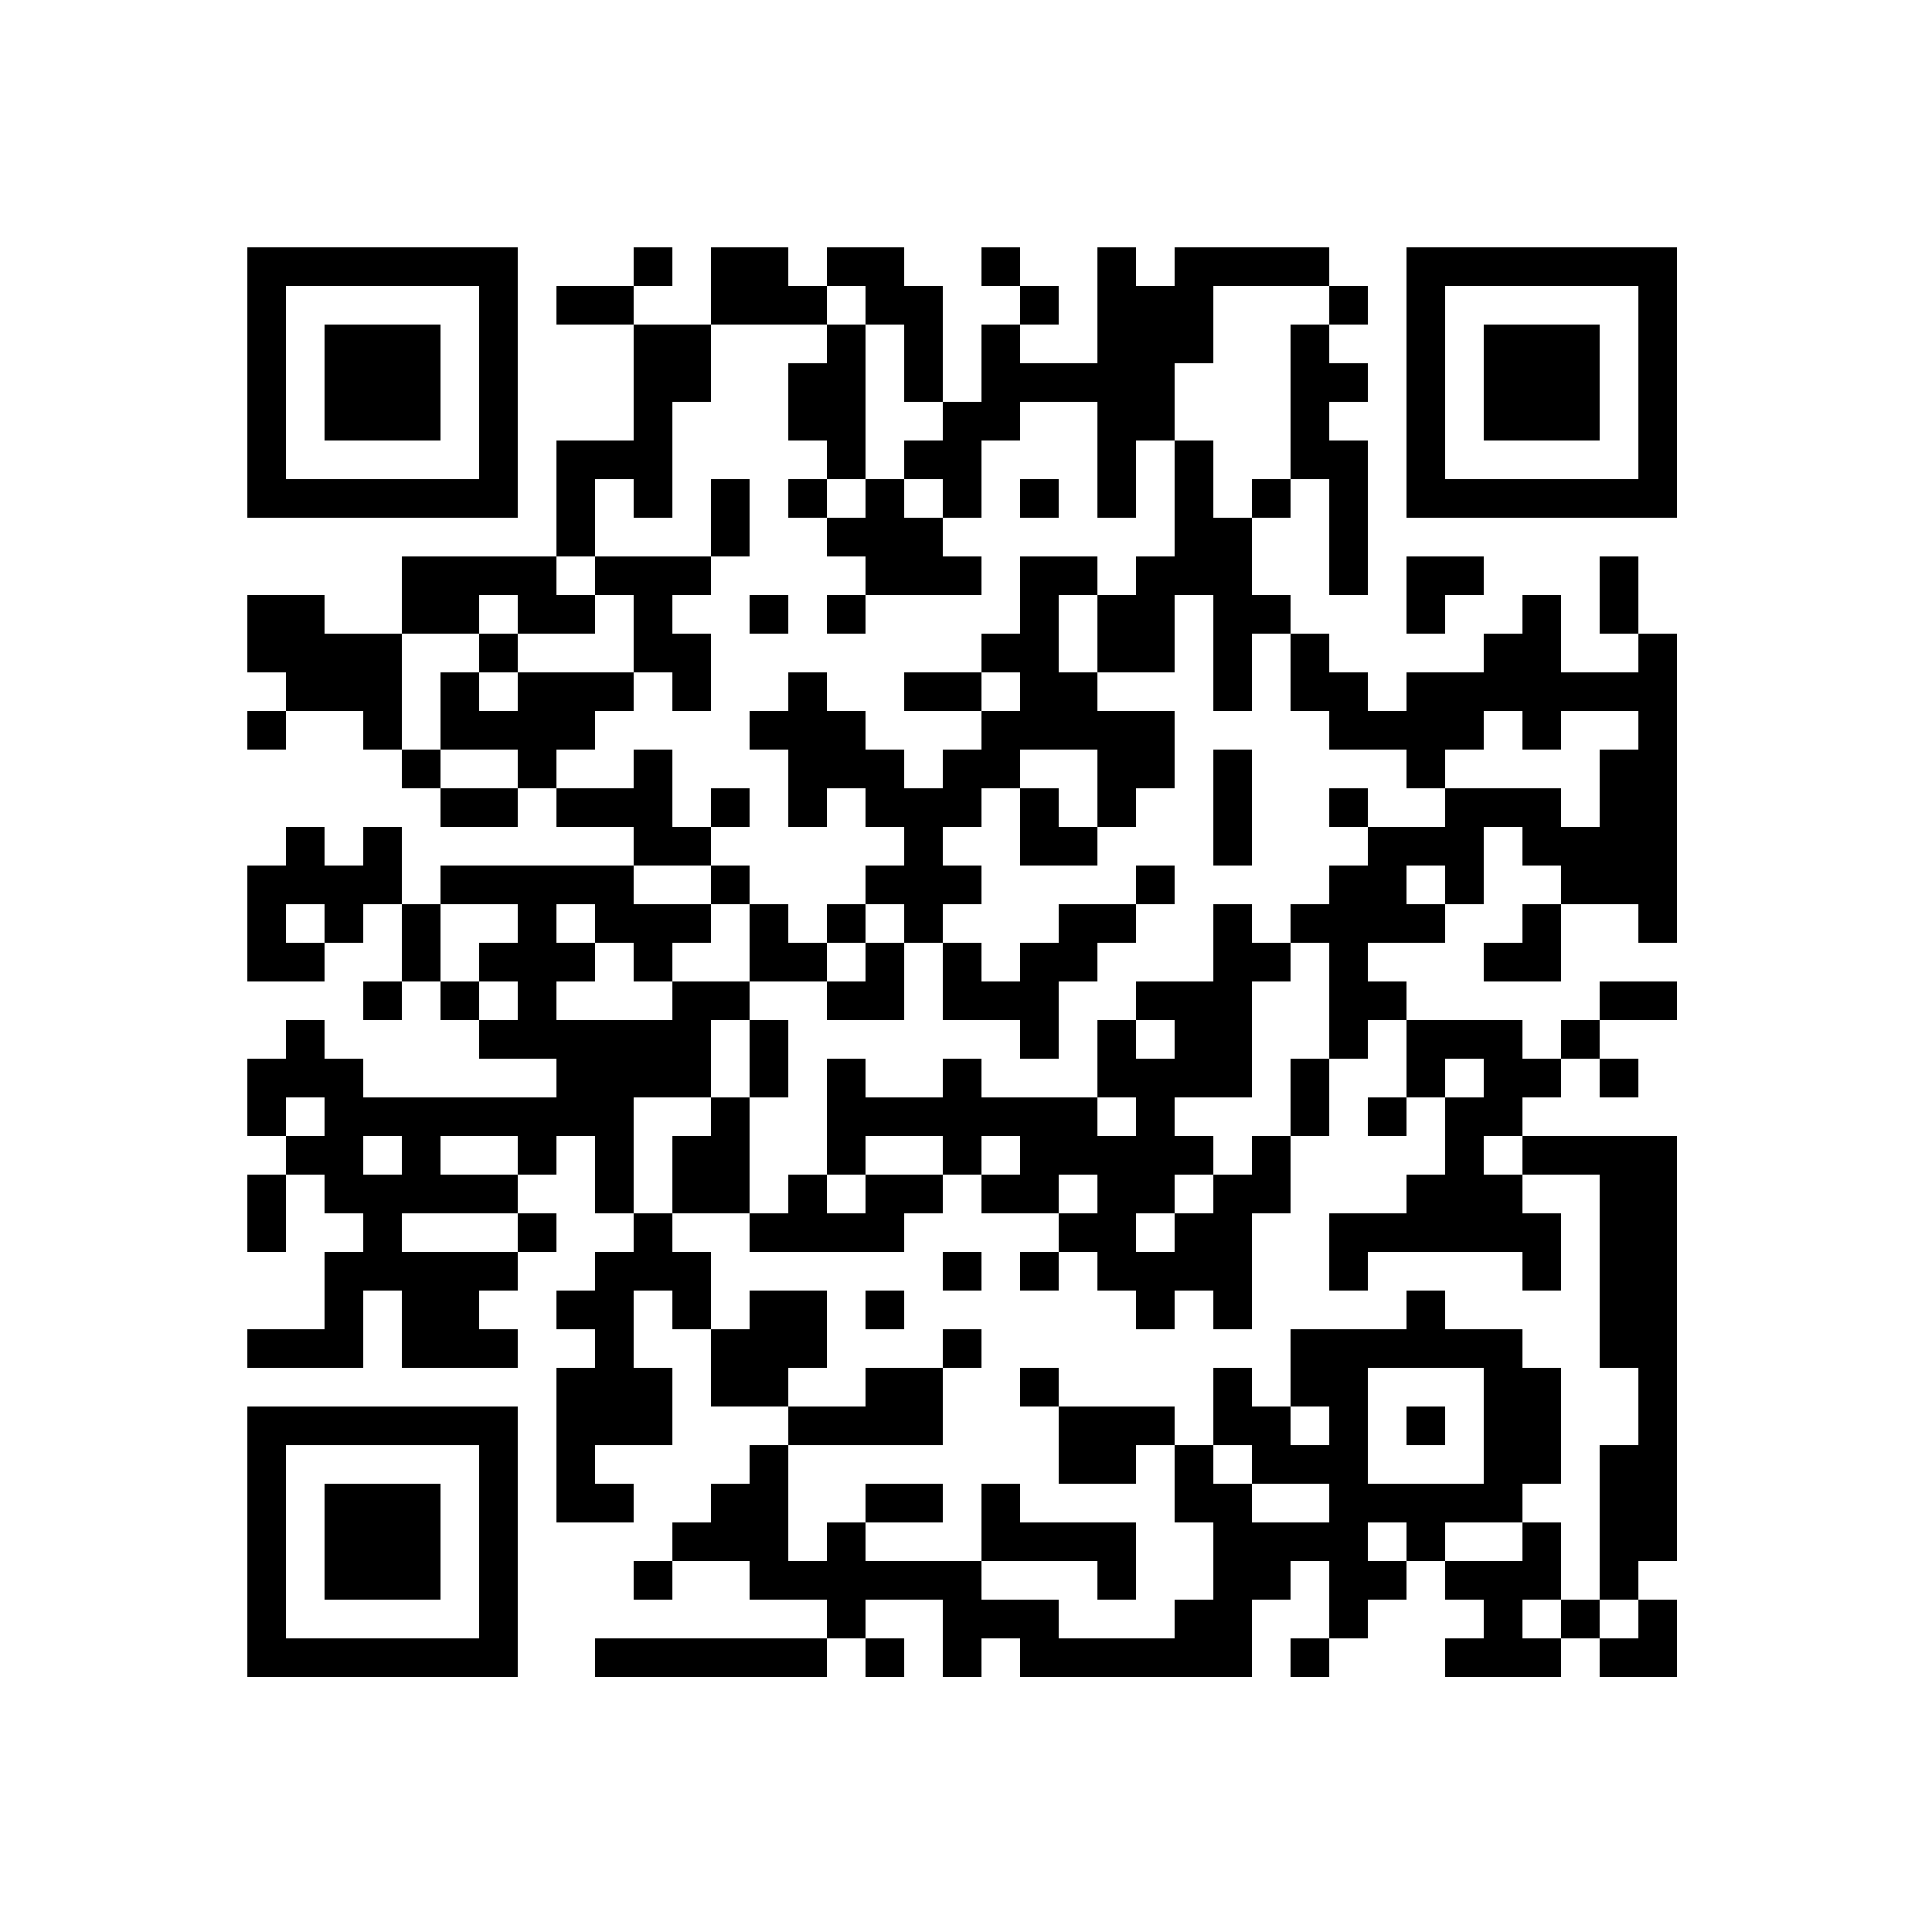 <?xml version="1.0" encoding="UTF-8"?>
<svg version="1.1" xmlns="http://www.w3.org/2000/svg" width="250" height="250">
<path d="M0,0 L250,0 L250,250 L0,250 Z " fill="#FFFFFF" transform="translate(0,0)"/>
<path d="M0,0 L10,0 L10,5 L15,5 L15,0 L25,0 L25,5 L30,5 L30,20 L35,20 L35,10 L40,10 L40,15 L50,15 L50,0 L55,0 L55,5 L60,5 L60,0 L80,0 L80,5 L65,5 L65,15 L60,15 L60,25 L65,25 L65,35 L70,35 L70,45 L75,45 L75,50 L80,50 L80,55 L85,55 L85,60 L90,60 L90,55 L100,55 L100,50 L105,50 L105,45 L110,45 L110,55 L120,55 L120,50 L125,50 L125,90 L120,90 L120,85 L110,85 L110,80 L105,80 L105,75 L100,75 L100,85 L95,85 L95,90 L85,90 L85,95 L90,95 L90,100 L105,100 L105,105 L110,105 L110,110 L105,110 L105,115 L125,115 L125,170 L120,170 L120,175 L125,175 L125,185 L115,185 L115,180 L110,180 L110,185 L95,185 L95,180 L100,180 L100,175 L95,175 L95,170 L90,170 L90,175 L85,175 L85,180 L80,180 L80,170 L75,170 L75,175 L70,175 L70,185 L40,185 L40,180 L35,180 L35,185 L30,185 L30,175 L20,175 L20,180 L15,180 L15,175 L5,175 L5,170 L-5,170 L-5,165 L0,165 L0,160 L5,160 L5,155 L10,155 L10,150 L0,150 L0,140 L-5,140 L-5,135 L-10,135 L-10,145 L-5,145 L-5,155 L-15,155 L-15,160 L-10,160 L-10,165 L-20,165 L-20,145 L-15,145 L-15,140 L-20,140 L-20,135 L-15,135 L-15,130 L-10,130 L-10,125 L-15,125 L-15,115 L-20,115 L-20,120 L-25,120 L-25,125 L-40,125 L-40,130 L-25,130 L-25,135 L-30,135 L-30,140 L-25,140 L-25,145 L-40,145 L-40,135 L-45,135 L-45,145 L-60,145 L-60,140 L-50,140 L-50,130 L-45,130 L-45,125 L-50,125 L-50,120 L-55,120 L-55,115 L-60,115 L-60,105 L-55,105 L-55,100 L-50,100 L-50,105 L-45,105 L-45,110 L-20,110 L-20,105 L-30,105 L-30,100 L-25,100 L-25,95 L-30,95 L-30,90 L-25,90 L-25,85 L-35,85 L-35,80 L-10,80 L-10,75 L-20,75 L-20,70 L-25,70 L-25,65 L-35,65 L-35,55 L-30,55 L-30,50 L-40,50 L-40,40 L-20,40 L-20,25 L-10,25 L-10,10 L0,10 Z " fill="#FFFFFF" transform="translate(92,32)"/>
<path d="M0,0 L10,0 L10,5 L15,5 L15,0 L25,0 L25,5 L30,5 L30,20 L35,20 L35,10 L40,10 L40,15 L50,15 L50,0 L55,0 L55,5 L60,5 L60,0 L80,0 L80,5 L65,5 L65,15 L60,15 L60,25 L65,25 L65,35 L70,35 L70,45 L75,45 L75,50 L70,50 L70,60 L65,60 L65,45 L60,45 L60,55 L50,55 L50,60 L60,60 L60,70 L55,70 L55,75 L50,75 L50,80 L40,80 L40,70 L35,70 L35,75 L30,75 L30,80 L35,80 L35,85 L30,85 L30,90 L25,90 L25,100 L15,100 L15,95 L5,95 L5,100 L10,100 L10,110 L5,110 L5,125 L-5,125 L-5,130 L0,130 L0,140 L-5,140 L-5,135 L-10,135 L-10,145 L-5,145 L-5,155 L-15,155 L-15,160 L-10,160 L-10,165 L-20,165 L-20,145 L-15,145 L-15,140 L-20,140 L-20,135 L-15,135 L-15,130 L-10,130 L-10,125 L-15,125 L-15,115 L-20,115 L-20,120 L-25,120 L-25,125 L-40,125 L-40,130 L-25,130 L-25,135 L-30,135 L-30,140 L-25,140 L-25,145 L-40,145 L-40,135 L-45,135 L-45,145 L-60,145 L-60,140 L-50,140 L-50,130 L-45,130 L-45,125 L-50,125 L-50,120 L-55,120 L-55,115 L-60,115 L-60,105 L-55,105 L-55,100 L-50,100 L-50,105 L-45,105 L-45,110 L-20,110 L-20,105 L-30,105 L-30,100 L-25,100 L-25,95 L-30,95 L-30,90 L-25,90 L-25,85 L-35,85 L-35,80 L-10,80 L-10,75 L-20,75 L-20,70 L-25,70 L-25,65 L-35,65 L-35,55 L-30,55 L-30,50 L-40,50 L-40,40 L-20,40 L-20,25 L-10,25 L-10,10 L0,10 Z " fill="#FFFFFF" transform="translate(92,32)"/>
<path d="M0,0 L15,0 L15,5 L20,5 L20,10 L15,10 L15,15 L35,15 L35,70 L30,70 L30,75 L35,75 L35,85 L25,85 L25,80 L20,80 L20,85 L5,85 L5,80 L10,80 L10,75 L5,75 L5,70 L0,70 L0,75 L-5,75 L-5,80 L-10,80 L-10,70 L-15,70 L-15,75 L-20,75 L-20,85 L-50,85 L-50,80 L-55,80 L-55,85 L-60,85 L-60,75 L-70,75 L-70,80 L-75,80 L-75,75 L-85,75 L-85,70 L-95,70 L-95,65 L-90,65 L-90,60 L-85,60 L-85,55 L-80,55 L-80,70 L-75,70 L-75,65 L-70,65 L-70,70 L-55,70 L-55,75 L-45,75 L-45,80 L-30,80 L-30,75 L-25,75 L-25,65 L-30,65 L-30,55 L-25,55 L-25,45 L-20,45 L-20,50 L-15,50 L-15,40 L0,40 L0,35 L5,35 L5,40 L15,40 L15,45 L20,45 L20,60 L15,60 L15,65 L20,65 L20,75 L25,75 L25,55 L30,55 L30,45 L25,45 L25,20 L15,20 L15,25 L20,25 L20,35 L15,35 L15,30 L-5,30 L-5,35 L-10,35 L-10,25 L0,25 L0,20 L5,20 L5,10 L0,10 Z " fill="#000000" transform="translate(182,132)"/>
<path d="M0,0 L25,0 L25,5 L35,5 L35,10 L30,10 L30,15 L40,15 L40,20 L45,20 L45,30 L40,30 L40,45 L30,45 L30,50 L35,50 L35,60 L30,60 L30,55 L25,55 L25,65 L30,65 L30,75 L20,75 L20,80 L25,80 L25,85 L15,85 L15,65 L20,65 L20,60 L15,60 L15,55 L20,55 L20,50 L25,50 L25,45 L20,45 L20,35 L15,35 L15,40 L10,40 L10,45 L-5,45 L-5,50 L10,50 L10,55 L5,55 L5,60 L10,60 L10,65 L-5,65 L-5,55 L-10,55 L-10,65 L-25,65 L-25,60 L-15,60 L-15,50 L-10,50 L-10,45 L-15,45 L-15,40 L-20,40 L-20,35 L-25,35 L-25,25 L-20,25 L-20,20 L-15,20 L-15,25 L-10,25 L-10,30 L15,30 L15,25 L5,25 L5,20 L10,20 L10,15 L5,15 L5,10 L10,10 L10,5 L0,5 Z " fill="#000000" transform="translate(57,112)"/>
<path d="M0,0 L5,0 L5,15 L10,15 L10,5 L15,5 L15,15 L20,15 L20,20 L30,20 L30,25 L35,25 L35,30 L25,30 L25,35 L20,35 L20,40 L15,40 L15,45 L10,45 L10,40 L5,40 L5,50 L-5,50 L-5,55 L-10,55 L-10,65 L-25,65 L-25,60 L-30,60 L-30,65 L-40,65 L-40,60 L-45,60 L-45,75 L-50,75 L-50,80 L-55,80 L-55,65 L-50,65 L-50,55 L-55,55 L-55,50 L-45,50 L-45,55 L-35,55 L-35,45 L-30,45 L-30,40 L-25,40 L-25,35 L-30,35 L-30,30 L-25,30 L-25,25 L-20,25 L-20,35 L-10,35 L-10,30 L-5,30 L-5,25 L0,25 L0,15 L-10,15 L-10,10 L0,10 Z " fill="#FFFFFF" transform="translate(152,77)"/>
<path d="M0,0 L5,0 L5,5 L10,5 L10,10 L5,10 L5,25 L-5,25 L-5,30 L0,30 L0,35 L5,35 L5,30 L10,30 L10,40 L5,40 L5,55 L0,55 L0,50 L-5,50 L-5,55 L-10,55 L-10,50 L-15,50 L-15,45 L-20,45 L-20,40 L-30,40 L-30,35 L-35,35 L-35,40 L-40,40 L-40,45 L-60,45 L-60,40 L-55,40 L-55,35 L-50,35 L-50,20 L-45,20 L-45,25 L-35,25 L-35,20 L-30,20 L-30,25 L-15,25 L-15,15 L-10,15 L-10,10 L0,10 Z " fill="#000000" transform="translate(157,117)"/>
<path d="M0,0 L5,0 L5,10 L15,10 L15,5 L20,5 L20,45 L15,45 L15,40 L5,40 L5,35 L0,35 L0,30 L-5,30 L-5,40 L-10,40 L-10,45 L-20,45 L-20,50 L-15,50 L-15,55 L-20,55 L-20,60 L-25,60 L-25,45 L-30,45 L-30,40 L-25,40 L-25,35 L-20,35 L-20,30 L-10,30 L-10,25 L-15,25 L-15,20 L-25,20 L-25,15 L-30,15 L-30,5 L-25,5 L-25,10 L-20,10 L-20,15 L-15,15 L-15,10 L-5,10 L-5,5 L0,5 Z " fill="#000000" transform="translate(197,77)"/>
<path d="M0,0 L5,0 L5,10 L10,10 L10,20 L15,20 L15,25 L10,25 L10,35 L5,35 L5,20 L0,20 L0,30 L-10,30 L-10,35 L0,35 L0,45 L-5,45 L-5,50 L-10,50 L-10,55 L-20,55 L-20,45 L-25,45 L-25,50 L-30,50 L-30,55 L-25,55 L-25,60 L-30,60 L-30,65 L-35,65 L-35,60 L-40,60 L-40,55 L-35,55 L-35,50 L-40,50 L-40,45 L-45,45 L-45,50 L-50,50 L-50,40 L-55,40 L-55,35 L-50,35 L-50,30 L-45,30 L-45,35 L-40,35 L-40,40 L-35,40 L-35,45 L-30,45 L-30,40 L-25,40 L-25,35 L-35,35 L-35,30 L-25,30 L-25,25 L-20,25 L-20,15 L-10,15 L-10,20 L-5,20 L-5,15 L0,15 Z " fill="#000000" transform="translate(152,57)"/>
<path d="M0,0 L10,0 L10,5 L15,5 L15,0 L25,0 L25,5 L30,5 L30,20 L35,20 L35,10 L40,10 L40,15 L50,15 L50,0 L55,0 L55,5 L60,5 L60,0 L80,0 L80,5 L65,5 L65,15 L60,15 L60,25 L55,25 L55,35 L50,35 L50,20 L40,20 L40,25 L35,25 L35,35 L30,35 L30,40 L35,40 L35,45 L20,45 L20,40 L15,40 L15,35 L20,35 L20,30 L15,30 L15,25 L10,25 L10,15 L15,15 L15,10 L0,10 Z " fill="#000000" transform="translate(92,32)"/>
<path d="M0,0 L35,0 L35,35 L0,35 Z " fill="#FFFFFF" transform="translate(32,182)"/>
<path d="M0,0 L35,0 L35,35 L0,35 Z " fill="#FFFFFF" transform="translate(182,32)"/>
<path d="M0,0 L35,0 L35,35 L0,35 Z " fill="#FFFFFF" transform="translate(32,32)"/>
<path d="M0,0 L15,0 L15,5 L20,5 L20,10 L15,10 L15,15 L35,15 L35,70 L30,70 L30,75 L25,75 L25,55 L30,55 L30,45 L25,45 L25,20 L15,20 L15,25 L20,25 L20,35 L15,35 L15,30 L-5,30 L-5,35 L-10,35 L-10,25 L0,25 L0,20 L5,20 L5,10 L0,10 Z " fill="#000000" transform="translate(182,132)"/>
<path d="M0,0 L10,0 L10,10 L5,10 L5,25 L0,25 L0,20 L-5,20 L-5,30 L10,30 L10,35 L5,35 L5,40 L10,40 L10,50 L5,50 L5,45 L0,45 L0,50 L-5,50 L-5,55 L-10,55 L-10,60 L-15,60 L-15,55 L-25,55 L-25,45 L-20,45 L-20,40 L-30,40 L-30,30 L-10,30 L-10,15 L0,15 Z " fill="#000000" transform="translate(82,42)"/>
<path d="M0,0 L35,0 L35,35 L0,35 Z M5,5 L5,30 L30,30 L30,5 Z " fill="#000000" transform="translate(32,182)"/>
<path d="M0,0 L35,0 L35,35 L0,35 Z M5,5 L5,30 L30,30 L30,5 Z " fill="#000000" transform="translate(182,32)"/>
<path d="M0,0 L35,0 L35,35 L0,35 Z M5,5 L5,30 L30,30 L30,5 Z " fill="#000000" transform="translate(32,32)"/>
<path d="M0,0 L15,0 L15,5 L20,5 L20,10 L15,10 L15,25 L20,25 L20,35 L15,35 L15,30 L-5,30 L-5,35 L-10,35 L-10,25 L0,25 L0,20 L5,20 L5,10 L0,10 Z " fill="#000000" transform="translate(182,132)"/>
<path d="M0,0 L10,0 L10,10 L5,10 L5,25 L0,25 L0,20 L-5,20 L-5,30 L10,30 L10,35 L5,35 L5,40 L10,40 L10,50 L5,50 L5,45 L0,45 L0,35 L-10,35 L-10,15 L0,15 Z " fill="#000000" transform="translate(82,42)"/>
<path d="M0,0 L10,0 L10,5 L15,5 L15,0 L25,0 L25,5 L30,5 L30,20 L25,20 L25,10 L20,10 L20,30 L15,30 L15,25 L10,25 L10,15 L15,15 L15,10 L0,10 Z " fill="#000000" transform="translate(92,32)"/>
<path d="M0,0 L5,0 L5,5 L10,5 L10,15 L5,15 L5,10 L0,10 L0,20 L5,20 L5,30 L-5,30 L-5,35 L0,35 L0,40 L-10,40 L-10,20 L-5,20 L-5,15 L-10,15 L-10,10 L-5,10 L-5,5 L0,5 Z " fill="#000000" transform="translate(82,157)"/>
<path d="M0,0 L15,0 L15,10 L30,10 L30,20 L20,20 L20,15 L15,15 L15,20 L0,20 L0,15 L5,15 L5,10 L0,10 Z " fill="#000000" transform="translate(187,197)"/>
<path d="M0,0 L5,0 L5,10 L10,10 L10,20 L15,20 L15,25 L10,25 L10,35 L5,35 L5,20 L0,20 L0,30 L-10,30 L-10,20 L-5,20 L-5,15 L0,15 Z " fill="#000000" transform="translate(152,57)"/>
<path d="M0,0 L15,0 L15,5 L10,5 L10,25 L5,25 L5,30 L0,30 L0,20 L-5,20 L-5,10 L0,10 Z " fill="#FFFFFF" transform="translate(157,37)"/>
<path d="M0,0 L5,0 L5,5 L10,5 L10,0 L15,0 L15,10 L10,10 L10,15 L5,15 L5,20 L-5,20 L-5,5 L0,5 Z " fill="#000000" transform="translate(37,107)"/>
<path d="M0,0 L5,0 L5,15 L0,15 L0,25 L-5,25 L-5,30 L-10,30 L-10,25 L-15,25 L-15,20 L-5,20 L-5,5 L0,5 Z " fill="#FFFFFF" transform="translate(167,122)"/>
<path d="M0,0 L10,0 L10,5 L20,5 L20,20 L15,20 L15,15 L5,15 L5,10 L0,10 Z " fill="#000000" transform="translate(32,77)"/>
<path d="M0,0 L15,0 L15,15 L0,15 Z " fill="#000000" transform="translate(42,192)"/>
<path d="M0,0 L15,0 L15,15 L0,15 Z " fill="#FFFFFF" transform="translate(177,177)"/>
<path d="M0,0 L10,0 L10,5 L5,5 L5,10 L0,10 L0,20 L-5,20 L-5,15 L-15,15 L-15,5 L-10,5 L-10,10 L-5,10 L-5,5 L0,5 Z " fill="#000000" transform="translate(137,117)"/>
<path d="M0,0 L5,0 L5,5 L10,5 L10,0 L25,0 L25,5 L20,5 L20,10 L15,10 L15,15 L10,15 L10,10 L0,10 Z " fill="#000000" transform="translate(57,87)"/>
<path d="M0,0 L15,0 L15,15 L0,15 Z " fill="#000000" transform="translate(192,42)"/>
<path d="M0,0 L5,0 L5,5 L10,5 L10,10 L5,10 L5,15 L10,15 L10,35 L5,35 L5,20 L0,20 Z " fill="#000000" transform="translate(167,42)"/>
<path d="M0,0 L15,0 L15,15 L0,15 Z " fill="#000000" transform="translate(42,42)"/>
<path d="M0,0 L5,0 L5,5 L10,5 L10,0 L20,0 L20,5 L15,5 L15,15 L10,15 L10,10 L-5,10 L-5,5 L0,5 Z " fill="#FFFFFF" transform="translate(192,92)"/>
<path d="M0,0 L10,0 L10,10 L5,10 L5,15 L-5,15 L-5,5 L0,5 Z " fill="#000000" transform="translate(97,167)"/>
<path d="M0,0 L5,0 L5,5 L10,5 L10,0 L20,0 L20,5 L15,5 L15,10 L-5,10 L-5,5 L0,5 Z " fill="#000000" transform="translate(102,152)"/>
<path d="M0,0 L15,0 L15,5 L10,5 L10,10 L15,10 L15,20 L10,20 L10,15 L5,15 L5,5 L0,5 Z " fill="#000000" transform="translate(77,72)"/>
<path d="M0,0 L5,0 L5,5 L10,5 L10,10 L15,10 L15,15 L0,15 L0,10 L-5,10 L-5,5 L0,5 Z " fill="#000000" transform="translate(112,62)"/>
<path d="M0,0 L30,0 L30,5 L0,5 Z " fill="#000000" transform="translate(77,212)"/>
<path d="M0,0 L5,0 L5,5 L20,5 L20,15 L15,15 L15,10 L0,10 Z " fill="#000000" transform="translate(127,192)"/>
<path d="M0,0 L10,0 L10,10 L-10,10 L-10,5 L0,5 Z " fill="#000000" transform="translate(112,177)"/>
<path d="M0,0 L5,0 L5,10 L10,10 L10,15 L0,15 L0,10 L-10,10 L-10,5 L0,5 Z " fill="#000000" transform="translate(82,97)"/>
<path d="M0,0 L5,0 L5,20 L0,20 L0,15 L-5,15 L-5,5 L0,5 Z " fill="#000000" transform="translate(107,42)"/>
<path d="M0,0 L10,0 L10,5 L20,5 L20,10 L0,10 Z " fill="#000000" transform="translate(92,32)"/>
<path d="M0,0 L15,0 L15,5 L10,5 L10,10 L0,10 Z " fill="#000000" transform="translate(137,182)"/>
<path d="M0,0 L5,0 L5,15 L-5,15 L-5,5 L0,5 Z " fill="#000000" transform="translate(92,142)"/>
<path d="M0,0 L5,0 L5,10 L10,10 L10,15 L5,15 L5,20 L0,20 Z " fill="#FFFFFF" transform="translate(112,42)"/>
<path d="M0,0 L10,0 L10,5 L5,5 L5,15 L0,15 Z " fill="#FFFFFF" transform="translate(82,142)"/>
<path d="M0,0 L5,0 L5,5 L10,5 L10,10 L-5,10 L-5,5 L0,5 Z " fill="#FFFFFF" transform="translate(77,122)"/>
<path d="M0,0 L10,0 L10,5 L5,5 L5,15 L0,15 Z " fill="#FFFFFF" transform="translate(52,82)"/>
<path d="M0,0 L5,0 L5,10 L-10,10 L-10,5 L0,5 Z " fill="#FFFFFF" transform="translate(77,77)"/>
<path d="M0,0 L5,0 L5,10 L-5,10 L-5,5 L0,5 Z " fill="#000000" transform="translate(212,207)"/>
<path d="M0,0 L15,0 L15,5 L0,5 Z " fill="#FFFFFF" transform="translate(52,157)"/>
<path d="M0,0 L5,0 L5,10 L-5,10 L-5,5 L0,5 Z " fill="#000000" transform="translate(112,122)"/>
<path d="M0,0 L5,0 L5,10 L-5,10 L-5,5 L0,5 Z " fill="#000000" transform="translate(197,117)"/>
<path d="M0,0 L5,0 L5,5 L10,5 L10,10 L0,10 Z " fill="#000000" transform="translate(97,117)"/>
<path d="M0,0 L5,0 L5,10 L-5,10 L-5,5 L0,5 Z " fill="#FFFFFF" transform="translate(92,117)"/>
<path d="M0,0 L10,0 L10,5 L5,5 L5,10 L0,10 Z " fill="#FFFFFF" transform="translate(57,117)"/>
<path d="M0,0 L5,0 L5,5 L10,5 L10,10 L0,10 Z " fill="#000000" transform="translate(132,102)"/>
<path d="M0,0 L5,0 L5,15 L0,15 Z " fill="#000000" transform="translate(157,97)"/>
<path d="M0,0 L10,0 L10,10 L5,10 L5,5 L0,5 Z " fill="#FFFFFF" transform="translate(132,97)"/>
<path d="M0,0 L10,0 L10,5 L5,5 L5,10 L0,10 Z " fill="#000000" transform="translate(182,72)"/>
<path d="M0,0 L10,0 L10,5 L0,5 Z " fill="#FFFFFF" transform="translate(187,197)"/>
<path d="M0,0 L10,0 L10,5 L0,5 Z " fill="#FFFFFF" transform="translate(162,192)"/>
<path d="M0,0 L10,0 L10,5 L0,5 Z " fill="#000000" transform="translate(112,192)"/>
<path d="M0,0 L5,0 L5,10 L0,10 Z " fill="#000000" transform="translate(32,152)"/>
<path d="M0,0 L10,0 L10,5 L0,5 Z " fill="#FFFFFF" transform="translate(112,147)"/>
<path d="M0,0 L10,0 L10,5 L0,5 Z " fill="#FFFFFF" transform="translate(57,147)"/>
<path d="M0,0 L5,0 L5,10 L0,10 Z " fill="#000000" transform="translate(167,137)"/>
<path d="M0,0 L5,0 L5,10 L0,10 Z " fill="#000000" transform="translate(97,132)"/>
<path d="M0,0 L5,0 L5,10 L0,10 Z " fill="#FFFFFF" transform="translate(92,132)"/>
<path d="M0,0 L10,0 L10,5 L0,5 Z " fill="#000000" transform="translate(207,127)"/>
<path d="M0,0 L5,0 L5,10 L0,10 Z " fill="#000000" transform="translate(52,117)"/>
<path d="M0,0 L10,0 L10,5 L0,5 Z " fill="#FFFFFF" transform="translate(82,112)"/>
<path d="M0,0 L10,0 L10,5 L0,5 Z " fill="#000000" transform="translate(57,102)"/>
<path d="M0,0 L10,0 L10,5 L0,5 Z " fill="#000000" transform="translate(117,87)"/>
<path d="M0,0 L5,0 L5,10 L0,10 Z " fill="#FFFFFF" transform="translate(137,77)"/>
<path d="M0,0 L5,0 L5,10 L0,10 Z " fill="#000000" transform="translate(207,72)"/>
<path d="M0,0 L5,0 L5,10 L0,10 Z " fill="#000000" transform="translate(92,62)"/>
<path d="M0,0 L10,0 L10,5 L0,5 Z " fill="#000000" transform="translate(72,37)"/>
<path d="M0,0 L5,0 L5,5 L0,5 Z " fill="#000000" transform="translate(167,212)"/>
<path d="M0,0 L5,0 L5,5 L0,5 Z " fill="#000000" transform="translate(112,212)"/>
<path d="M0,0 L5,0 L5,5 L0,5 Z " fill="#FFFFFF" transform="translate(207,207)"/>
<path d="M0,0 L5,0 L5,5 L0,5 Z " fill="#000000" transform="translate(202,207)"/>
<path d="M0,0 L5,0 L5,5 L0,5 Z " fill="#FFFFFF" transform="translate(197,207)"/>
<path d="M0,0 L5,0 L5,5 L0,5 Z " fill="#000000" transform="translate(82,202)"/>
<path d="M0,0 L5,0 L5,5 L0,5 Z " fill="#FFFFFF" transform="translate(177,197)"/>
<path d="M0,0 L5,0 L5,5 L0,5 Z " fill="#FFFFFF" transform="translate(157,187)"/>
<path d="M0,0 L5,0 L5,5 L0,5 Z " fill="#000000" transform="translate(182,182)"/>
<path d="M0,0 L5,0 L5,5 L0,5 Z " fill="#FFFFFF" transform="translate(167,182)"/>
<path d="M0,0 L5,0 L5,5 L0,5 Z " fill="#000000" transform="translate(132,177)"/>
<path d="M0,0 L5,0 L5,5 L0,5 Z " fill="#000000" transform="translate(122,172)"/>
<path d="M0,0 L5,0 L5,5 L0,5 Z " fill="#000000" transform="translate(112,167)"/>
<path d="M0,0 L5,0 L5,5 L0,5 Z " fill="#000000" transform="translate(132,162)"/>
<path d="M0,0 L5,0 L5,5 L0,5 Z " fill="#000000" transform="translate(122,162)"/>
<path d="M0,0 L5,0 L5,5 L0,5 Z " fill="#FFFFFF" transform="translate(147,157)"/>
<path d="M0,0 L5,0 L5,5 L0,5 Z " fill="#000000" transform="translate(67,157)"/>
<path d="M0,0 L5,0 L5,5 L0,5 Z " fill="#FFFFFF" transform="translate(152,152)"/>
<path d="M0,0 L5,0 L5,5 L0,5 Z " fill="#FFFFFF" transform="translate(137,152)"/>
<path d="M0,0 L5,0 L5,5 L0,5 Z " fill="#FFFFFF" transform="translate(107,152)"/>
<path d="M0,0 L5,0 L5,5 L0,5 Z " fill="#FFFFFF" transform="translate(192,147)"/>
<path d="M0,0 L5,0 L5,5 L0,5 Z " fill="#FFFFFF" transform="translate(127,147)"/>
<path d="M0,0 L5,0 L5,5 L0,5 Z " fill="#FFFFFF" transform="translate(47,147)"/>
<path d="M0,0 L5,0 L5,5 L0,5 Z " fill="#000000" transform="translate(177,142)"/>
<path d="M0,0 L5,0 L5,5 L0,5 Z " fill="#FFFFFF" transform="translate(142,142)"/>
<path d="M0,0 L5,0 L5,5 L0,5 Z " fill="#FFFFFF" transform="translate(37,142)"/>
<path d="M0,0 L5,0 L5,5 L0,5 Z " fill="#000000" transform="translate(207,137)"/>
<path d="M0,0 L5,0 L5,5 L0,5 Z " fill="#FFFFFF" transform="translate(187,137)"/>
<path d="M0,0 L5,0 L5,5 L0,5 Z " fill="#000000" transform="translate(202,132)"/>
<path d="M0,0 L5,0 L5,5 L0,5 Z " fill="#FFFFFF" transform="translate(147,132)"/>
<path d="M0,0 L5,0 L5,5 L0,5 Z " fill="#000000" transform="translate(57,127)"/>
<path d="M0,0 L5,0 L5,5 L0,5 Z " fill="#000000" transform="translate(47,127)"/>
<path d="M0,0 L5,0 L5,5 L0,5 Z " fill="#FFFFFF" transform="translate(107,122)"/>
<path d="M0,0 L5,0 L5,5 L0,5 Z " fill="#FFFFFF" transform="translate(112,117)"/>
<path d="M0,0 L5,0 L5,5 L0,5 Z " fill="#000000" transform="translate(107,117)"/>
<path d="M0,0 L5,0 L5,5 L0,5 Z " fill="#FFFFFF" transform="translate(72,117)"/>
<path d="M0,0 L5,0 L5,5 L0,5 Z " fill="#FFFFFF" transform="translate(37,117)"/>
<path d="M0,0 L5,0 L5,5 L0,5 Z " fill="#FFFFFF" transform="translate(182,112)"/>
<path d="M0,0 L5,0 L5,5 L0,5 Z " fill="#000000" transform="translate(147,112)"/>
<path d="M0,0 L5,0 L5,5 L0,5 Z " fill="#000000" transform="translate(92,112)"/>
<path d="M0,0 L5,0 L5,5 L0,5 Z " fill="#000000" transform="translate(172,102)"/>
<path d="M0,0 L5,0 L5,5 L0,5 Z " fill="#000000" transform="translate(92,102)"/>
<path d="M0,0 L5,0 L5,5 L0,5 Z " fill="#000000" transform="translate(52,97)"/>
<path d="M0,0 L5,0 L5,5 L0,5 Z " fill="#000000" transform="translate(32,92)"/>
<path d="M0,0 L5,0 L5,5 L0,5 Z " fill="#FFFFFF" transform="translate(127,87)"/>
<path d="M0,0 L5,0 L5,5 L0,5 Z " fill="#FFFFFF" transform="translate(62,87)"/>
<path d="M0,0 L5,0 L5,5 L0,5 Z " fill="#000000" transform="translate(62,82)"/>
<path d="M0,0 L5,0 L5,5 L0,5 Z " fill="#000000" transform="translate(107,77)"/>
<path d="M0,0 L5,0 L5,5 L0,5 Z " fill="#000000" transform="translate(97,77)"/>
<path d="M0,0 L5,0 L5,5 L0,5 Z " fill="#FFFFFF" transform="translate(62,77)"/>
<path d="M0,0 L5,0 L5,5 L0,5 Z " fill="#FFFFFF" transform="translate(72,72)"/>
<path d="M0,0 L5,0 L5,5 L0,5 Z " fill="#000000" transform="translate(162,62)"/>
<path d="M0,0 L5,0 L5,5 L0,5 Z " fill="#000000" transform="translate(132,62)"/>
<path d="M0,0 L5,0 L5,5 L0,5 Z " fill="#FFFFFF" transform="translate(117,62)"/>
<path d="M0,0 L5,0 L5,5 L0,5 Z " fill="#000000" transform="translate(102,62)"/>
<path d="M0,0 L5,0 L5,5 L0,5 Z " fill="#000000" transform="translate(172,37)"/>
<path d="M0,0 L5,0 L5,5 L0,5 Z " fill="#000000" transform="translate(132,37)"/>
<path d="M0,0 L5,0 L5,5 L0,5 Z " fill="#FFFFFF" transform="translate(107,37)"/>
<path d="M0,0 L5,0 L5,5 L0,5 Z " fill="#000000" transform="translate(127,32)"/>
<path d="M0,0 L5,0 L5,5 L0,5 Z " fill="#000000" transform="translate(82,32)"/>
</svg>
